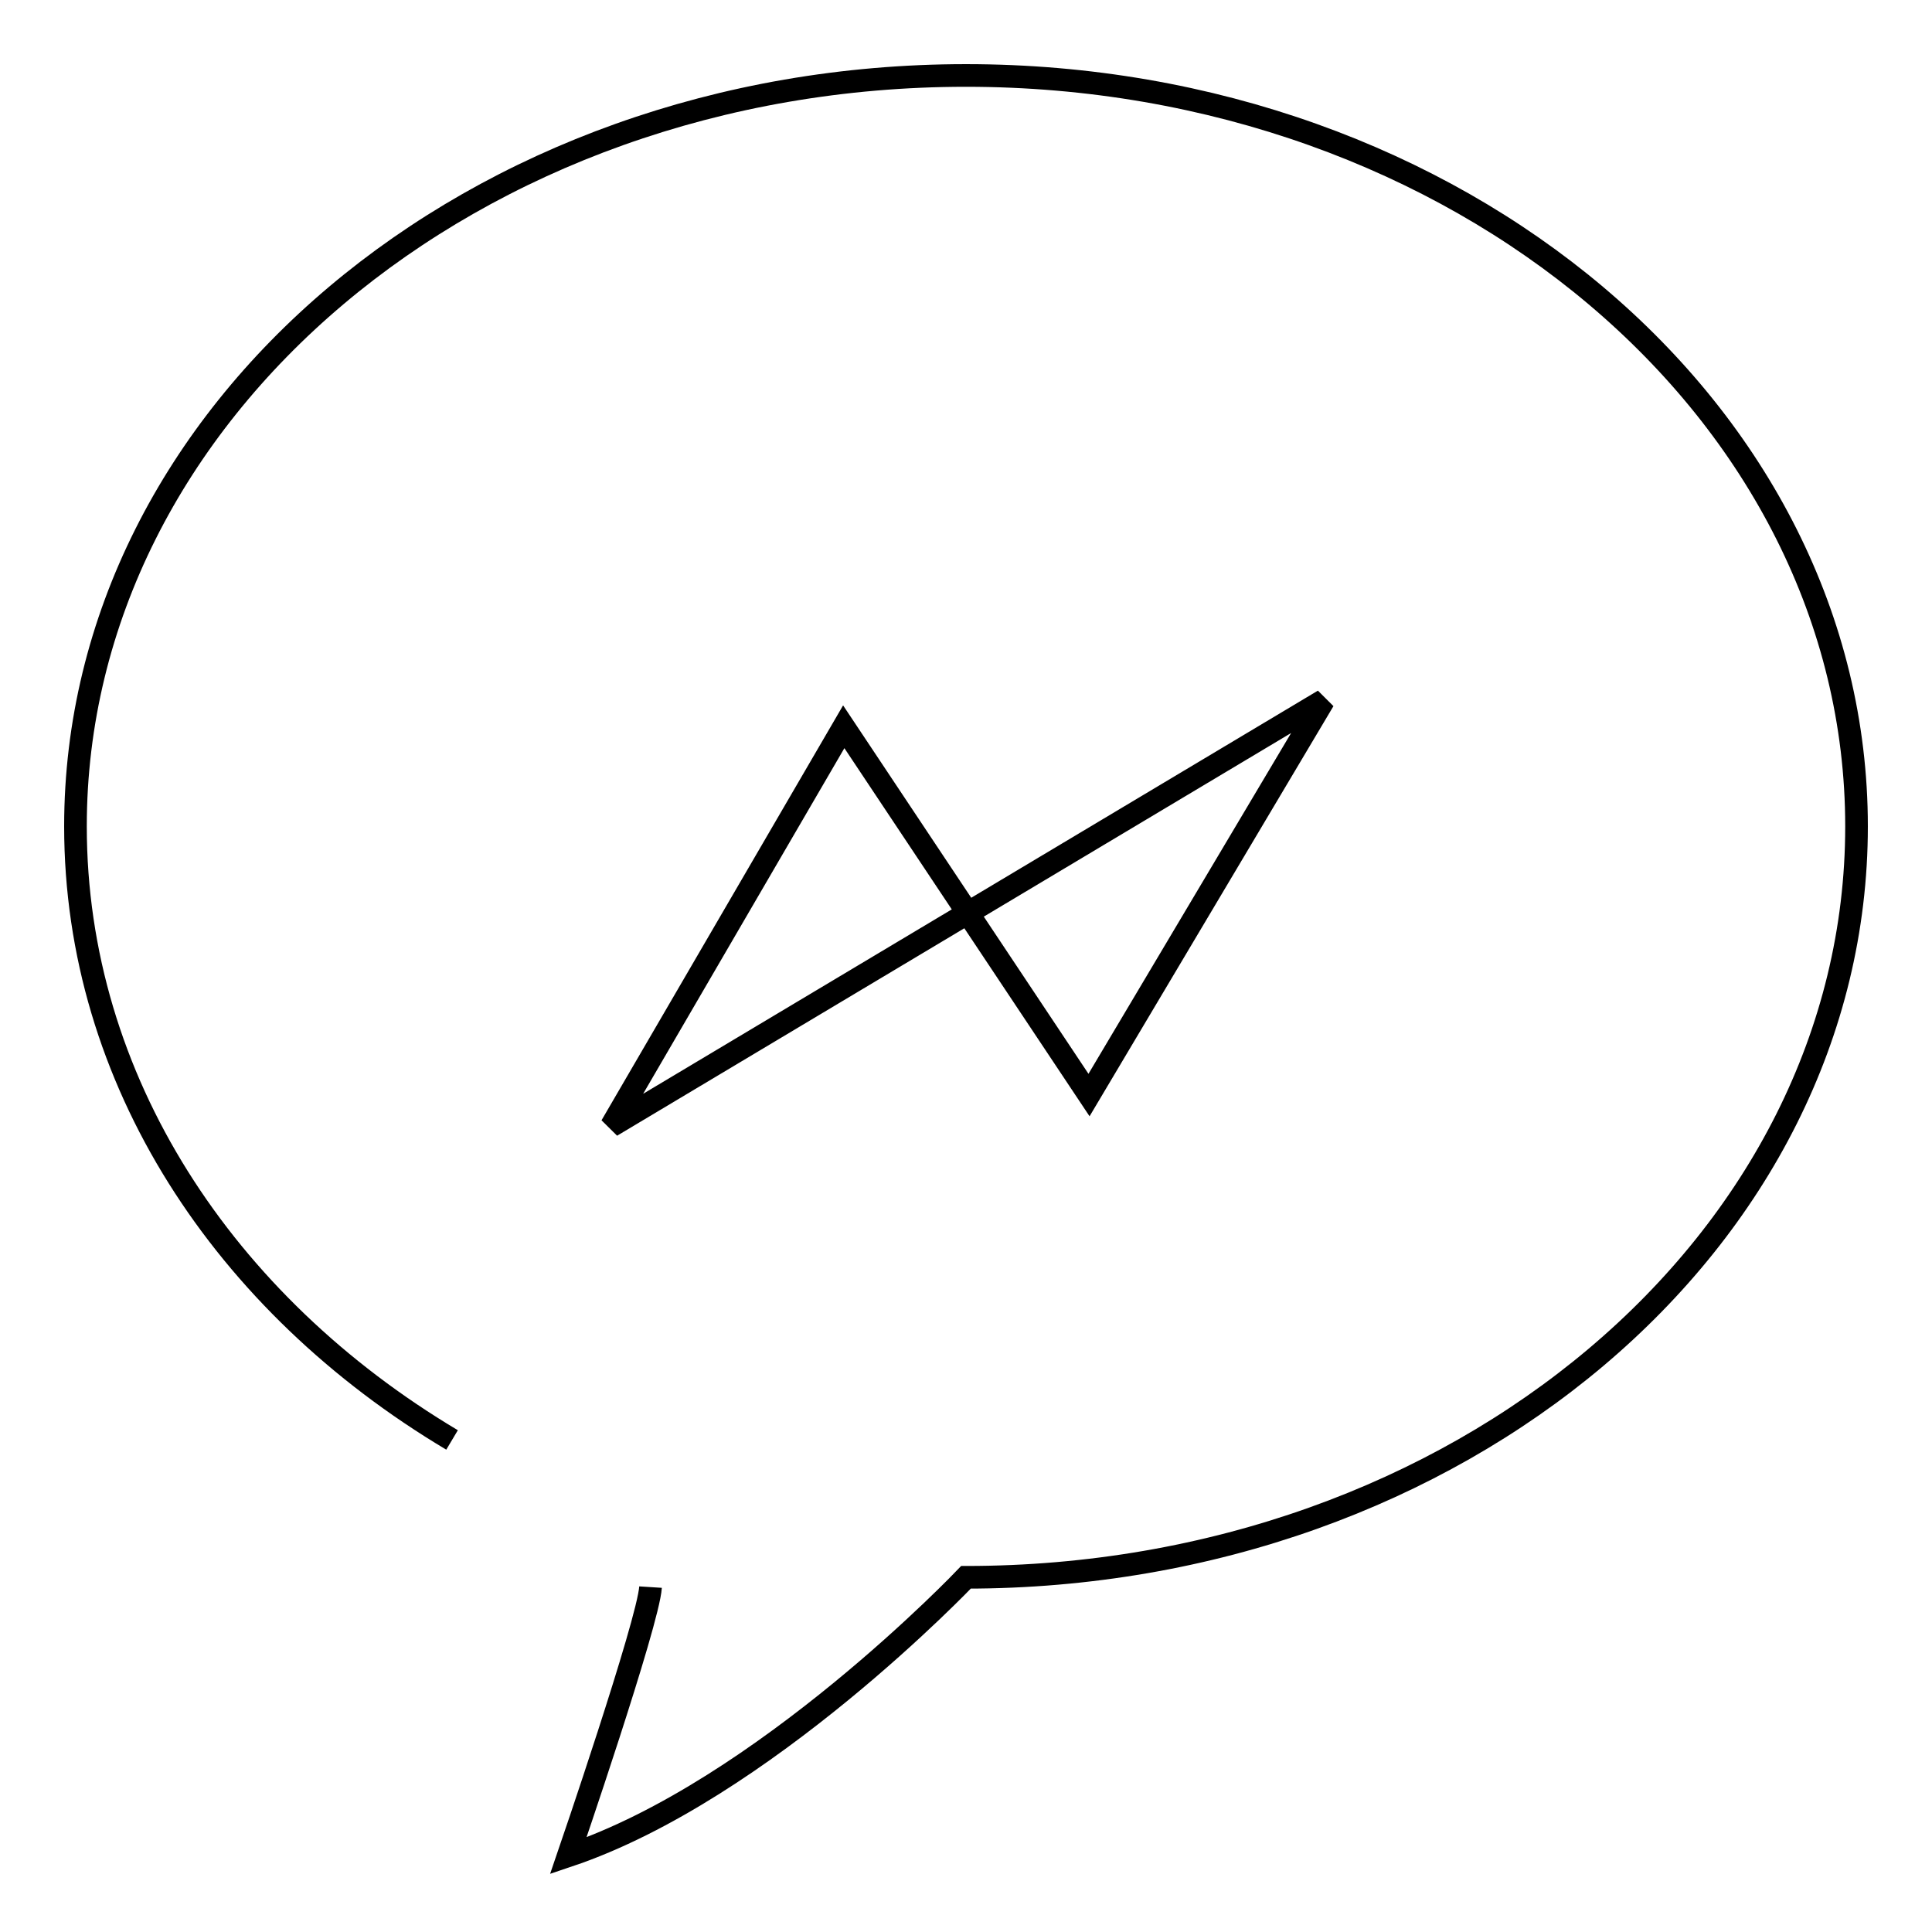 <?xml version="1.0" encoding="utf-8"?>
<!-- Svg Vector Icons : http://www.onlinewebfonts.com/icon -->
<!DOCTYPE svg PUBLIC "-//W3C//DTD SVG 1.1//EN" "http://www.w3.org/Graphics/SVG/1.1/DTD/svg11.dtd">
<svg version="1.1" xmlns="http://www.w3.org/2000/svg" xmlns:xlink="http://www.w3.org/1999/xlink" x="0px" y="0px" viewBox="0 0 256 256" enable-background="new 0 0 256 256" xml:space="preserve">
<g><g><path stroke-width="3" fill-opacity="0" stroke="#000000"  d="M59.9,190.8c-30.2-18-49.9-47.7-49.9-81.3C10,54.6,62.8,10,128,10c65.2,0,118,44.6,118,99.5c0,55-52.8,99.5-118,99.5c0,0-26.8,28.2-52.7,36.9c0,0,10.6-30.9,10.9-35.6"/><path stroke-width="3" fill-opacity="0" stroke="#000000"  d="M81,149.2l30.8-52.9l32.5,48.8l31.1-52.3L81,149.2z"/></g></g>
</svg>